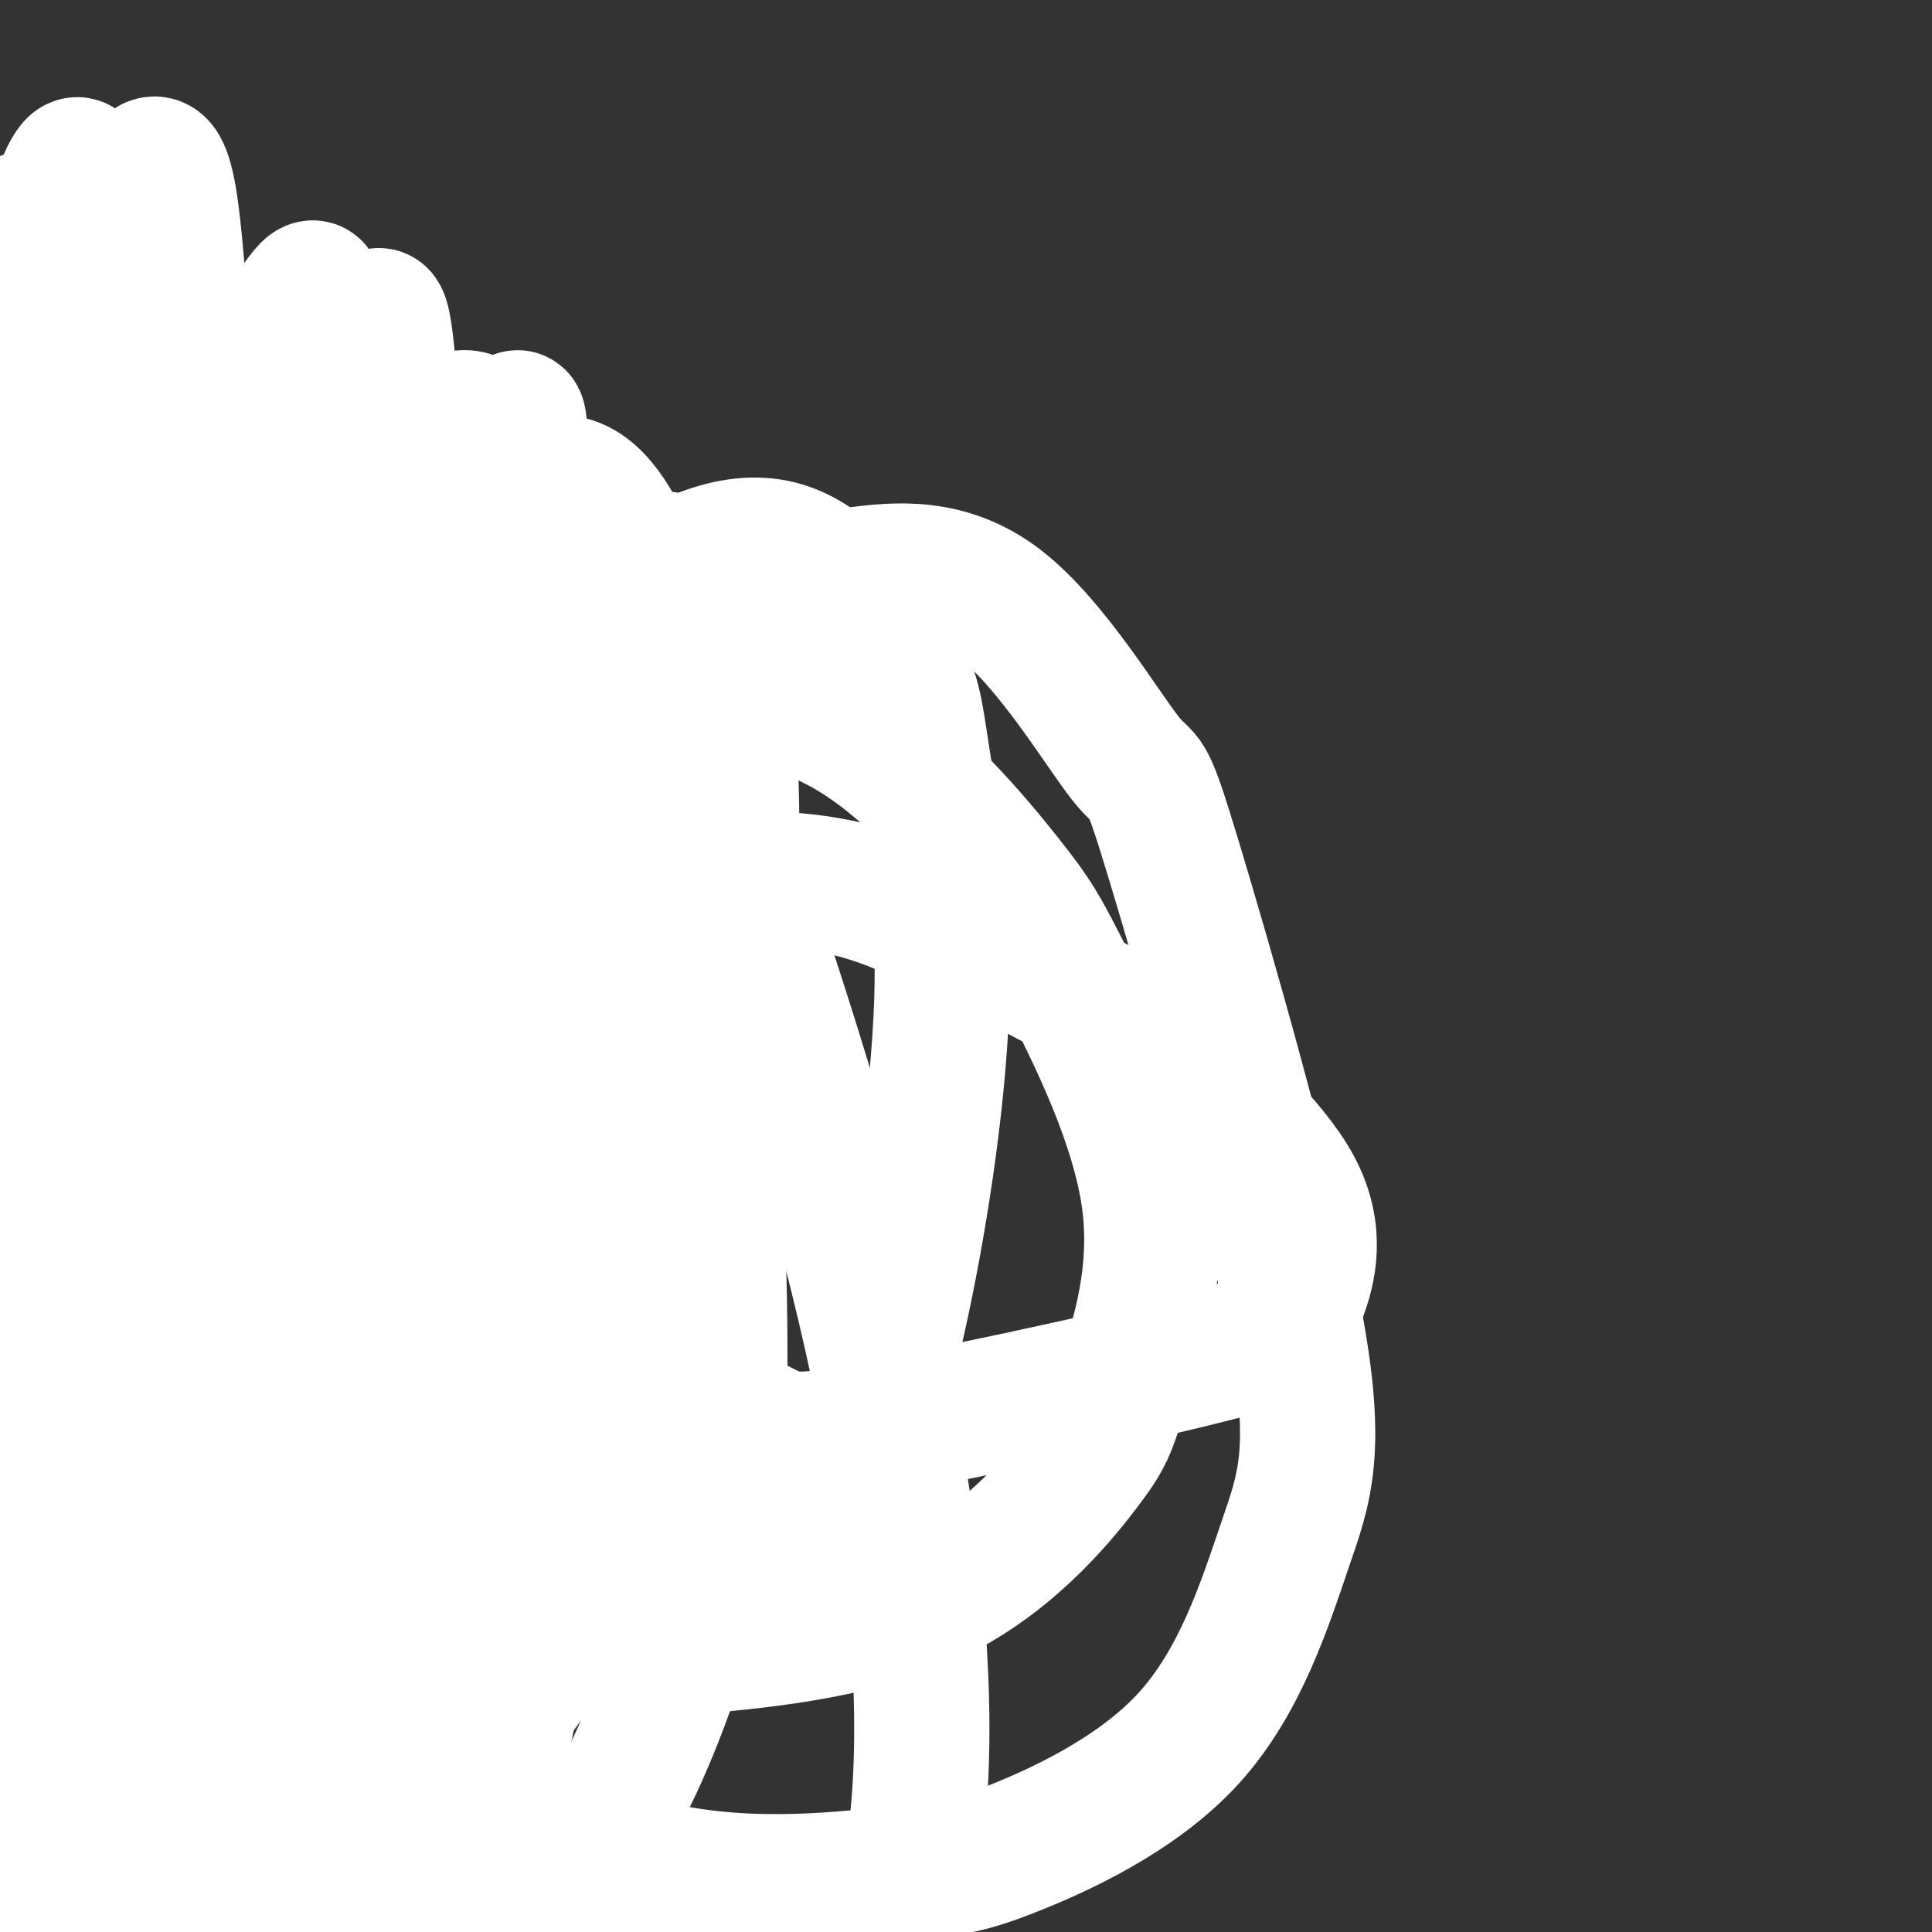 <svg viewBox='0 0 400 400' version='1.1' xmlns='http://www.w3.org/2000/svg' xmlns:xlink='http://www.w3.org/1999/xlink'><rect x="0" y="0" width="400" height="400" fill="#333333" stroke="none"/><g fill='none' stroke='#FFFFFF' stroke-width='28' stroke-linecap='round' stroke-linejoin='round'><path d='M25,286c2.498,-45.946 4.996,-91.891 8,-119c3.004,-27.109 6.515,-35.381 9,-41c2.485,-5.619 3.943,-8.585 7,-10c3.057,-1.415 7.714,-1.278 10,-5c2.286,-3.722 2.202,-11.304 6,15c3.798,26.304 11.478,86.494 15,127c3.522,40.506 2.886,61.330 2,70c-0.886,8.670 -2.022,5.187 -4,4c-1.978,-1.187 -4.796,-0.078 -11,-20c-6.204,-19.922 -15.792,-60.876 -21,-90c-5.208,-29.124 -6.036,-46.420 -4,-69c2.036,-22.580 6.937,-50.446 5,-52c-1.937,-1.554 -10.711,23.204 -15,37c-4.289,13.796 -4.092,16.632 -6,31c-1.908,14.368 -5.920,40.270 -6,72c-0.080,31.730 3.772,69.288 4,90c0.228,20.712 -3.169,24.576 -8,23c-4.831,-1.576 -11.094,-8.593 -15,-15c-3.906,-6.407 -5.453,-12.203 -7,-18'/><path d='M-6,316c-3.453,-11.646 -8.587,-31.760 -12,-56c-3.413,-24.240 -5.105,-52.606 -1,-82c4.105,-29.394 14.007,-59.815 19,-71c4.993,-11.185 5.075,-3.135 7,-8c1.925,-4.865 5.691,-22.645 9,0c3.309,22.645 6.160,85.715 10,124c3.840,38.285 8.667,51.785 11,68c2.333,16.215 2.172,35.143 2,45c-0.172,9.857 -0.353,10.641 -4,11c-3.647,0.359 -10.758,0.291 -15,-2c-4.242,-2.291 -5.615,-6.807 -10,-16c-4.385,-9.193 -11.783,-23.064 -17,-48c-5.217,-24.936 -8.253,-60.936 -9,-81c-0.747,-20.064 0.797,-24.191 4,-37c3.203,-12.809 8.067,-34.301 12,-47c3.933,-12.699 6.935,-16.606 10,-16c3.065,0.606 6.195,5.724 6,20c-0.195,14.276 -3.713,37.708 -5,61c-1.287,23.292 -0.341,46.442 2,70c2.341,23.558 6.078,47.523 7,63c0.922,15.477 -0.971,22.468 -2,26c-1.029,3.532 -1.193,3.607 -3,2c-1.807,-1.607 -5.258,-4.895 -9,-17c-3.742,-12.105 -7.777,-33.028 -10,-45c-2.223,-11.972 -2.635,-14.992 -1,-30c1.635,-15.008 5.318,-42.004 9,-69'/><path d='M4,181c6.483,-22.206 18.192,-43.223 25,-51c6.808,-7.777 8.716,-2.316 11,-4c2.284,-1.684 4.943,-10.513 4,9c-0.943,19.513 -5.490,67.368 -6,115c-0.510,47.632 3.016,95.041 3,120c-0.016,24.959 -3.574,27.468 -6,17c-2.426,-10.468 -3.721,-33.913 -3,-61c0.721,-27.087 3.458,-57.818 9,-87c5.542,-29.182 13.888,-56.817 19,-70c5.112,-13.183 6.991,-11.914 8,-7c1.009,4.914 1.147,13.472 -4,41c-5.147,27.528 -15.581,74.027 -21,111c-5.419,36.973 -5.824,64.421 -7,82c-1.176,17.579 -3.122,25.289 -6,23c-2.878,-2.289 -6.688,-14.577 -9,-23c-2.312,-8.423 -3.125,-12.979 -5,-28c-1.875,-15.021 -4.813,-40.506 -4,-70c0.813,-29.494 5.375,-62.998 9,-83c3.625,-20.002 6.312,-26.501 9,-33'/><path d='M30,182c5.251,-13.521 13.879,-30.825 20,-36c6.121,-5.175 9.737,1.778 12,1c2.263,-0.778 3.174,-9.287 2,14c-1.174,23.287 -4.434,78.372 -8,111c-3.566,32.628 -7.439,42.800 -13,59c-5.561,16.200 -12.810,38.426 -17,53c-4.190,14.574 -5.322,21.494 -8,9c-2.678,-12.494 -6.901,-44.403 -9,-69c-2.099,-24.597 -2.073,-41.884 1,-66c3.073,-24.116 9.192,-55.062 13,-69c3.808,-13.938 5.304,-10.867 9,-20c3.696,-9.133 9.590,-30.469 12,-15c2.410,15.469 1.335,67.742 0,102c-1.335,34.258 -2.931,50.501 -6,68c-3.069,17.499 -7.610,36.256 -10,46c-2.390,9.744 -2.628,10.476 -6,12c-3.372,1.524 -9.880,3.840 -13,4c-3.120,0.160 -2.854,-1.834 -5,-7c-2.146,-5.166 -6.705,-13.502 -9,-36c-2.295,-22.498 -2.328,-59.158 1,-89c3.328,-29.842 10.016,-52.865 16,-70c5.984,-17.135 11.265,-28.383 15,-35c3.735,-6.617 5.924,-8.605 8,-8c2.076,0.605 4.038,3.802 6,7'/><path d='M41,148c-0.243,48.013 -3.850,164.545 -6,215c-2.150,50.455 -2.842,34.831 -4,33c-1.158,-1.831 -2.781,10.130 -6,5c-3.219,-5.130 -8.033,-27.351 -12,-47c-3.967,-19.649 -7.088,-36.725 -7,-64c0.088,-27.275 3.383,-64.750 5,-84c1.617,-19.250 1.554,-20.274 7,-33c5.446,-12.726 16.401,-37.155 23,-49c6.599,-11.845 8.841,-11.108 4,5c-4.841,16.108 -16.766,47.587 -21,111c-4.234,63.413 -0.775,158.761 -3,173c-2.225,14.239 -10.132,-52.632 -13,-93c-2.868,-40.368 -0.697,-54.234 1,-66c1.697,-11.766 2.919,-21.432 7,-38c4.081,-16.568 11.022,-40.038 17,-50c5.978,-9.962 10.994,-6.418 13,-3c2.006,3.418 1.003,6.709 0,10'/><path d='M46,173c-1.334,37.009 -4.669,124.531 -8,172c-3.331,47.469 -6.660,54.884 -9,62c-2.340,7.116 -3.692,13.934 -7,7c-3.308,-6.934 -8.572,-27.619 -12,-44c-3.428,-16.381 -5.021,-28.458 -4,-58c1.021,-29.542 4.656,-76.548 9,-102c4.344,-25.452 9.399,-29.351 14,-47c4.601,-17.649 8.750,-49.047 8,-9c-0.750,40.047 -6.398,151.538 -10,204c-3.602,52.462 -5.159,45.894 -7,43c-1.841,-2.894 -3.968,-2.113 -6,-6c-2.032,-3.887 -3.971,-12.443 -7,-40c-3.029,-27.557 -7.149,-74.116 -9,-99c-1.851,-24.884 -1.432,-28.093 2,-45c3.432,-16.907 9.879,-47.511 15,-64c5.121,-16.489 8.917,-18.862 12,-22c3.083,-3.138 5.452,-7.039 3,1c-2.452,8.039 -9.726,28.020 -17,48'/><path d='M13,174c-5.808,13.189 -11.829,22.163 -12,55c-0.171,32.837 5.507,89.539 7,123c1.493,33.461 -1.200,43.681 -6,38c-4.800,-5.681 -11.707,-27.263 -16,-55c-4.293,-27.737 -5.971,-61.628 -6,-90c-0.029,-28.372 1.592,-51.224 7,-76c5.408,-24.776 14.602,-51.477 16,-61c1.398,-9.523 -5.000,-1.868 -8,32c-3.000,33.868 -2.602,93.948 -3,90c-0.398,-3.948 -1.591,-71.924 2,-121c3.591,-49.076 11.967,-79.251 15,-56c3.033,23.251 0.724,99.929 0,130c-0.724,30.071 0.138,13.536 1,-3'/><path d='M10,180c-0.589,-12.346 -2.561,-41.709 -1,-71c1.561,-29.291 6.655,-58.508 6,-56c-0.655,2.508 -7.057,36.741 -9,70c-1.943,33.259 0.575,65.544 0,67c-0.575,1.456 -4.243,-27.918 -6,-51c-1.757,-23.082 -1.603,-39.874 3,-63c4.603,-23.126 13.654,-52.587 14,-38c0.346,14.587 -8.013,73.221 -7,124c1.013,50.779 11.396,93.702 13,102c1.604,8.298 -5.573,-18.031 -10,-41c-4.427,-22.969 -6.104,-42.579 -6,-60c0.104,-17.421 1.990,-32.652 6,-49c4.010,-16.348 10.146,-33.814 12,-37c1.854,-3.186 -0.573,7.907 -3,19'/><path d='M22,96c-1.968,9.324 -5.389,23.133 -7,55c-1.611,31.867 -1.414,81.792 -2,110c-0.586,28.208 -1.955,34.701 -3,39c-1.045,4.299 -1.764,6.405 -4,6c-2.236,-0.405 -5.988,-3.321 -9,-13c-3.012,-9.679 -5.284,-26.122 -4,-48c1.284,-21.878 6.124,-49.190 9,-64c2.876,-14.810 3.789,-17.117 9,-28c5.211,-10.883 14.719,-30.344 22,-41c7.281,-10.656 12.333,-12.509 16,-15c3.667,-2.491 5.948,-5.620 3,3c-2.948,8.620 -11.126,28.990 -13,86c-1.874,57.010 2.555,150.662 4,188c1.445,37.338 -0.096,18.364 -1,15c-0.904,-3.364 -1.173,8.884 -4,4c-2.827,-4.884 -8.212,-26.898 -11,-39c-2.788,-12.102 -2.978,-14.290 -3,-33c-0.022,-18.710 0.124,-53.941 1,-75c0.876,-21.059 2.483,-27.946 8,-47c5.517,-19.054 14.945,-50.274 22,-64c7.055,-13.726 11.736,-9.957 17,-16c5.264,-6.043 11.109,-21.896 5,16c-6.109,37.896 -24.174,129.542 -33,179c-8.826,49.458 -8.413,56.729 -8,64'/><path d='M36,378c-3.521,14.486 -8.325,18.702 -11,21c-2.675,2.298 -3.222,2.677 -5,-1c-1.778,-3.677 -4.787,-11.409 -8,-22c-3.213,-10.591 -6.631,-24.042 -8,-51c-1.369,-26.958 -0.688,-67.422 4,-100c4.688,-32.578 13.383,-57.268 18,-71c4.617,-13.732 5.157,-16.505 10,-22c4.843,-5.495 13.989,-13.712 19,-20c5.011,-6.288 5.887,-10.648 7,3c1.113,13.648 2.463,45.305 4,65c1.537,19.695 3.260,27.430 -2,59c-5.260,31.570 -17.505,86.975 -26,113c-8.495,26.025 -13.240,22.671 -16,22c-2.760,-0.671 -3.534,1.341 -7,1c-3.466,-0.341 -9.625,-3.037 -15,-19c-5.375,-15.963 -9.966,-45.194 -9,-75c0.966,-29.806 7.489,-60.186 11,-78c3.511,-17.814 4.009,-23.063 10,-35c5.991,-11.937 17.475,-30.564 26,-40c8.525,-9.436 14.091,-9.682 19,-5c4.909,4.682 9.160,14.291 11,18c1.840,3.709 1.269,1.519 2,21c0.731,19.481 2.763,60.634 3,90c0.237,29.366 -1.321,46.945 -3,68c-1.679,21.055 -3.480,45.587 -8,59c-4.520,13.413 -11.760,15.706 -19,18'/><path d='M43,397c-4.414,3.391 -5.950,2.868 -13,-4c-7.050,-6.868 -19.614,-20.082 -27,-39c-7.386,-18.918 -9.595,-43.539 -11,-57c-1.405,-13.461 -2.006,-15.763 1,-36c3.006,-20.237 9.618,-58.411 19,-85c9.382,-26.589 21.534,-41.593 28,-50c6.466,-8.407 7.246,-10.215 14,-14c6.754,-3.785 19.483,-9.545 27,-12c7.517,-2.455 9.824,-1.604 12,14c2.176,15.604 4.223,45.962 6,82c1.777,36.038 3.285,77.754 3,109c-0.285,31.246 -2.361,52.020 -4,63c-1.639,10.980 -2.839,12.167 -7,18c-4.161,5.833 -11.281,16.312 -23,15c-11.719,-1.312 -28.038,-14.415 -37,-22c-8.962,-7.585 -10.569,-9.652 -15,-22c-4.431,-12.348 -11.686,-34.979 -14,-61c-2.314,-26.021 0.314,-55.433 8,-82c7.686,-26.567 20.430,-50.287 27,-63c6.570,-12.713 6.966,-14.417 15,-23c8.034,-8.583 23.706,-24.045 36,-27c12.294,-2.955 21.209,6.599 26,12c4.791,5.401 5.459,6.651 10,17c4.541,10.349 12.954,29.798 18,57c5.046,27.202 6.724,62.157 7,87c0.276,24.843 -0.849,39.573 -5,56c-4.151,16.427 -11.329,34.551 -17,44c-5.671,9.449 -9.836,10.225 -14,11'/><path d='M113,385c-8.043,3.468 -21.152,6.637 -28,8c-6.848,1.363 -7.435,0.920 -15,-4c-7.565,-4.920 -22.106,-14.318 -32,-28c-9.894,-13.682 -15.140,-31.648 -19,-45c-3.860,-13.352 -6.333,-22.089 -2,-48c4.333,-25.911 15.472,-68.995 23,-93c7.528,-24.005 11.444,-28.929 21,-44c9.556,-15.071 24.751,-40.288 33,-44c8.249,-3.712 9.553,14.080 11,10c1.447,-4.080 3.036,-30.033 3,19c-0.036,49.033 -1.696,173.052 -5,227c-3.304,53.948 -8.250,37.825 -11,34c-2.750,-3.825 -3.302,4.646 -8,5c-4.698,0.354 -13.542,-7.411 -19,-13c-5.458,-5.589 -7.531,-9.003 -14,-23c-6.469,-13.997 -17.334,-38.576 -23,-66c-5.666,-27.424 -6.134,-57.694 -3,-84c3.134,-26.306 9.870,-48.648 14,-58c4.130,-9.352 5.653,-5.713 8,-17c2.347,-11.287 5.516,-37.500 15,-3c9.484,34.500 25.281,129.714 31,178c5.719,48.286 1.359,49.643 -3,51'/><path d='M90,347c-2.893,7.614 -8.626,1.148 -12,-3c-3.374,-4.148 -4.391,-5.978 -8,-13c-3.609,-7.022 -9.811,-19.235 -16,-41c-6.189,-21.765 -12.367,-53.083 -15,-71c-2.633,-17.917 -1.722,-22.435 1,-37c2.722,-14.565 7.253,-39.177 10,-53c2.747,-13.823 3.709,-16.856 8,-23c4.291,-6.144 11.912,-15.400 16,-27c4.088,-11.600 4.642,-25.545 7,4c2.358,29.545 6.521,102.580 12,149c5.479,46.420 12.275,66.224 14,81c1.725,14.776 -1.620,24.523 -4,31c-2.380,6.477 -3.795,9.682 -12,2c-8.205,-7.682 -23.199,-26.252 -36,-55c-12.801,-28.748 -23.408,-67.676 -28,-90c-4.592,-22.324 -3.170,-28.046 -1,-41c2.170,-12.954 5.088,-33.142 12,-52c6.912,-18.858 17.816,-36.386 23,-44c5.184,-7.614 4.646,-5.314 4,7c-0.646,12.314 -1.400,34.641 -1,58c0.400,23.359 1.954,47.751 6,75c4.046,27.249 10.585,57.357 13,75c2.415,17.643 0.708,22.822 -1,28'/><path d='M17,87c-3.524,-25.719 -7.048,-51.438 5,-12c12.048,39.438 39.667,144.034 48,181c8.333,36.966 -2.620,6.302 -12,-15c-9.380,-21.302 -17.189,-33.241 -22,-42c-4.811,-8.759 -6.626,-14.337 -10,-30c-3.374,-15.663 -8.307,-41.409 -9,-64c-0.693,-22.591 2.855,-42.025 5,-51c2.145,-8.975 2.888,-7.490 5,-12c2.112,-4.510 5.594,-15.014 8,-1c2.406,14.014 3.736,52.546 6,81c2.264,28.454 5.463,46.830 11,71c5.537,24.170 13.411,54.133 17,71c3.589,16.867 2.894,20.639 3,30c0.106,9.361 1.012,24.312 -4,22c-5.012,-2.312 -15.944,-21.885 -24,-41c-8.056,-19.115 -13.236,-37.771 -15,-59c-1.764,-21.229 -0.112,-45.030 1,-58c1.112,-12.970 1.684,-15.107 6,-25c4.316,-9.893 12.376,-27.541 19,-37c6.624,-9.459 11.812,-10.730 17,-12'/><path d='M72,84c3.183,0.818 2.641,8.863 4,3c1.359,-5.863 4.619,-25.635 5,20c0.381,45.635 -2.117,156.677 -5,205c-2.883,48.323 -6.152,33.928 -11,32c-4.848,-1.928 -11.276,8.611 -15,12c-3.724,3.389 -4.746,-0.372 -7,-3c-2.254,-2.628 -5.741,-4.123 -10,-21c-4.259,-16.877 -9.291,-49.135 -10,-79c-0.709,-29.865 2.907,-57.338 8,-80c5.093,-22.662 11.665,-40.514 16,-51c4.335,-10.486 6.432,-13.606 11,-16c4.568,-2.394 11.605,-4.064 16,-7c4.395,-2.936 6.147,-7.139 4,25c-2.147,32.139 -8.195,100.621 -10,149c-1.805,48.379 0.631,76.655 -1,101c-1.631,24.345 -7.329,44.758 -12,53c-4.671,8.242 -8.315,4.314 -11,3c-2.685,-1.314 -4.410,-0.012 -8,-8c-3.590,-7.988 -9.043,-25.266 -13,-41c-3.957,-15.734 -6.416,-29.924 -5,-55c1.416,-25.076 6.708,-61.038 12,-97'/><path d='M30,229c6.092,-27.850 15.322,-48.974 20,-60c4.678,-11.026 4.805,-11.953 9,-17c4.195,-5.047 12.460,-14.216 17,-15c4.540,-0.784 5.357,6.815 6,10c0.643,3.185 1.113,1.956 -3,33c-4.113,31.044 -12.809,94.362 -20,133c-7.191,38.638 -12.878,52.595 -17,62c-4.122,9.405 -6.679,14.257 -9,15c-2.321,0.743 -4.406,-2.625 -6,-19c-1.594,-16.375 -2.698,-45.759 -1,-73c1.698,-27.241 6.197,-52.339 9,-68c2.803,-15.661 3.908,-21.883 9,-37c5.092,-15.117 14.171,-39.128 23,-53c8.829,-13.872 17.410,-17.606 22,-20c4.590,-2.394 5.190,-3.448 7,1c1.810,4.448 4.830,14.397 7,22c2.170,7.603 3.492,12.859 1,49c-2.492,36.141 -8.796,103.168 -14,140c-5.204,36.832 -9.309,43.469 -12,48c-2.691,4.531 -3.970,6.957 -8,11c-4.030,4.043 -10.812,9.702 -17,6c-6.188,-3.702 -11.781,-16.766 -15,-25c-3.219,-8.234 -4.062,-11.638 -5,-24c-0.938,-12.362 -1.969,-33.681 -3,-55'/><path d='M30,293c2.147,-24.861 9.013,-59.514 13,-79c3.987,-19.486 5.094,-23.806 12,-38c6.906,-14.194 19.611,-38.262 26,-50c6.389,-11.738 6.461,-11.148 12,-15c5.539,-3.852 16.544,-12.148 24,-11c7.456,1.148 11.364,11.741 14,16c2.636,4.259 3.999,2.186 3,37c-0.999,34.814 -4.362,106.517 -10,146c-5.638,39.483 -13.553,46.747 -18,53c-4.447,6.253 -5.427,11.496 -10,18c-4.573,6.504 -12.740,14.268 -17,17c-4.260,2.732 -4.615,0.430 -9,-1c-4.385,-1.430 -12.800,-1.990 -20,-17c-7.200,-15.010 -13.184,-44.472 -16,-68c-2.816,-23.528 -2.465,-41.122 1,-66c3.465,-24.878 10.044,-57.040 14,-74c3.956,-16.960 5.287,-18.718 10,-25c4.713,-6.282 12.806,-17.088 17,-20c4.194,-2.912 4.489,2.071 6,5c1.511,2.929 4.239,3.804 9,40c4.761,36.196 11.556,107.713 14,147c2.444,39.287 0.539,46.345 -1,52c-1.539,5.655 -2.711,9.908 -5,14c-2.289,4.092 -5.693,8.025 -13,4c-7.307,-4.025 -18.516,-16.007 -27,-32c-8.484,-15.993 -14.242,-35.996 -20,-56'/><path d='M39,290c-4.212,-11.439 -4.742,-12.038 -4,-32c0.742,-19.962 2.755,-59.287 4,-79c1.245,-19.713 1.722,-19.814 5,-27c3.278,-7.186 9.359,-21.458 14,-24c4.641,-2.542 7.843,6.645 10,9c2.157,2.355 3.268,-2.121 10,38c6.732,40.121 19.085,124.839 24,170c4.915,45.161 2.392,50.764 0,54c-2.392,3.236 -4.655,4.106 -6,6c-1.345,1.894 -1.774,4.813 -8,2c-6.226,-2.813 -18.249,-11.359 -29,-28c-10.751,-16.641 -20.228,-41.378 -25,-53c-4.772,-11.622 -4.838,-10.131 -7,-28c-2.162,-17.869 -6.419,-55.100 -4,-85c2.419,-29.900 11.516,-52.470 16,-64c4.484,-11.530 4.357,-12.021 10,-20c5.643,-7.979 17.056,-23.445 27,-31c9.944,-7.555 18.419,-7.200 23,-7c4.581,0.200 5.270,0.243 9,3c3.730,2.757 10.503,8.226 17,19c6.497,10.774 12.719,26.851 21,50c8.281,23.149 18.622,53.370 27,84c8.378,30.630 14.794,61.670 17,90c2.206,28.330 0.202,53.952 -7,66c-7.202,12.048 -19.601,10.524 -32,9'/><path d='M151,412c-19.388,-1.920 -51.857,-11.221 -65,-17c-13.143,-5.779 -6.958,-8.037 -8,-16c-1.042,-7.963 -9.310,-21.631 -10,-43c-0.690,-21.369 6.200,-50.440 11,-72c4.800,-21.560 7.512,-35.609 20,-58c12.488,-22.391 34.751,-53.122 49,-69c14.249,-15.878 20.482,-16.902 29,-18c8.518,-1.098 19.321,-2.270 30,6c10.679,8.270 21.234,25.982 26,32c4.766,6.018 3.744,0.341 10,21c6.256,20.659 19.791,67.654 25,95c5.209,27.346 2.094,35.043 -2,47c-4.094,11.957 -9.166,28.173 -20,40c-10.834,11.827 -27.430,19.265 -37,23c-9.570,3.735 -12.113,3.766 -24,5c-11.887,1.234 -33.118,3.672 -53,-2c-19.882,-5.672 -38.415,-19.454 -53,-35c-14.585,-15.546 -25.221,-32.856 -31,-42c-5.779,-9.144 -6.700,-10.121 -8,-21c-1.300,-10.879 -2.980,-31.660 -2,-49c0.980,-17.340 4.619,-31.240 13,-48c8.381,-16.760 21.504,-36.379 32,-49c10.496,-12.621 18.364,-18.244 24,-22c5.636,-3.756 9.039,-5.645 14,-6c4.961,-0.355 11.481,0.822 18,2'/><path d='M139,116c3.483,0.972 3.192,2.403 5,7c1.808,4.597 5.715,12.362 7,32c1.285,19.638 -0.053,51.151 -2,72c-1.947,20.849 -4.505,31.033 -9,44c-4.495,12.967 -10.927,28.716 -19,42c-8.073,13.284 -17.786,24.103 -23,30c-5.214,5.897 -5.930,6.871 -11,9c-5.070,2.129 -14.495,5.414 -24,3c-9.505,-2.414 -19.090,-10.525 -28,-24c-8.910,-13.475 -17.145,-32.314 -23,-44c-5.855,-11.686 -9.329,-16.220 -12,-37c-2.671,-20.780 -4.537,-57.808 -5,-76c-0.463,-18.192 0.478,-17.548 4,-25c3.522,-7.452 9.626,-22.999 13,-31c3.374,-8.001 4.019,-8.456 7,-9c2.981,-0.544 8.297,-1.179 11,-3c2.703,-1.821 2.792,-4.830 9,22c6.208,26.830 18.537,83.499 15,89c-3.537,5.501 -22.938,-40.165 -33,-66c-10.062,-25.835 -10.786,-31.840 -12,-44c-1.214,-12.160 -2.918,-30.474 -3,-39c-0.082,-8.526 1.459,-7.263 3,-6'/><path d='M9,62c10.386,22.828 34.853,82.897 35,87c0.147,4.103 -24.024,-47.759 -34,-72c-9.976,-24.241 -5.758,-20.861 -4,-22c1.758,-1.139 1.054,-6.797 3,-8c1.946,-1.203 6.542,2.049 9,4c2.458,1.951 2.777,2.602 6,11c3.223,8.398 9.349,24.542 15,46c5.651,21.458 10.825,48.229 16,75'/><path d='M9,244c-6.071,-19.804 -12.141,-39.609 -15,-57c-2.859,-17.391 -2.505,-32.370 -1,-48c1.505,-15.630 4.163,-31.911 8,-46c3.837,-14.089 8.854,-25.984 13,-33c4.146,-7.016 7.421,-9.151 10,-9c2.579,0.151 4.462,2.589 2,28c-2.462,25.411 -9.268,73.796 -13,101c-3.732,27.204 -4.389,33.226 -1,62c3.389,28.774 10.822,80.299 12,99c1.178,18.701 -3.901,4.577 -8,-8c-4.099,-12.577 -7.218,-23.607 -10,-45c-2.782,-21.393 -5.225,-53.148 -3,-80c2.225,-26.852 9.119,-48.801 13,-60c3.881,-11.199 4.749,-11.650 10,-20c5.251,-8.350 14.884,-24.601 24,-35c9.116,-10.399 17.716,-14.947 22,-16c4.284,-1.053 4.251,1.388 5,3c0.749,1.612 2.278,2.396 1,16c-1.278,13.604 -5.365,40.030 -8,71c-2.635,30.970 -3.817,66.485 -5,102'/><path d='M65,269c-0.233,34.278 1.685,68.974 0,102c-1.685,33.026 -6.972,64.383 -14,65c-7.028,0.617 -15.796,-29.506 -24,-57c-8.204,-27.494 -15.842,-52.360 -20,-64c-4.158,-11.640 -4.835,-10.055 -4,-32c0.835,-21.945 3.184,-67.421 5,-91c1.816,-23.579 3.100,-25.262 8,-36c4.900,-10.738 13.415,-30.531 21,-42c7.585,-11.469 14.238,-14.614 19,-9c4.762,5.614 7.632,19.987 9,20c1.368,0.013 1.235,-14.333 1,20c-0.235,34.333 -0.573,117.343 -3,167c-2.427,49.657 -6.945,65.959 -11,78c-4.055,12.041 -7.647,19.822 -12,20c-4.353,0.178 -9.467,-7.248 -13,-12c-3.533,-4.752 -5.484,-6.832 -8,-20c-2.516,-13.168 -5.595,-37.424 -7,-62c-1.405,-24.576 -1.135,-49.473 4,-78c5.135,-28.527 15.136,-60.686 20,-77c4.864,-16.314 4.593,-16.785 12,-27c7.407,-10.215 22.493,-30.174 30,-40c7.507,-9.826 7.435,-9.520 10,-7c2.565,2.520 7.768,7.256 11,15c3.232,7.744 4.495,18.498 5,43c0.505,24.502 0.253,62.751 0,101'/><path d='M104,246c0.337,25.713 1.181,39.494 -1,58c-2.181,18.506 -7.386,41.737 -10,54c-2.614,12.263 -2.635,13.559 -6,17c-3.365,3.441 -10.072,9.028 -13,12c-2.928,2.972 -2.077,3.330 -6,-1c-3.923,-4.330 -12.618,-13.347 -18,-28c-5.382,-14.653 -7.449,-34.940 -9,-46c-1.551,-11.060 -2.585,-12.893 0,-27c2.585,-14.107 8.790,-40.490 18,-64c9.210,-23.510 21.424,-44.148 28,-55c6.576,-10.852 7.515,-11.919 14,-18c6.485,-6.081 18.516,-17.175 30,-25c11.484,-7.825 22.421,-12.382 32,-9c9.579,3.382 17.799,14.701 22,22c4.201,7.299 4.382,10.578 6,21c1.618,10.422 4.675,27.986 4,50c-0.675,22.014 -5.080,48.478 -9,66c-3.920,17.522 -7.355,26.102 -14,35c-6.645,8.898 -16.501,18.112 -22,23c-5.499,4.888 -6.642,5.448 -11,3c-4.358,-2.448 -11.931,-7.904 -16,-11c-4.069,-3.096 -4.634,-3.834 -7,-12c-2.366,-8.166 -6.533,-23.762 -6,-43c0.533,-19.238 5.767,-42.119 11,-65'/><path d='M36,193c-4.100,-22.965 -8.201,-45.931 -10,-54c-1.799,-8.069 -1.298,-1.242 -3,1c-1.702,2.242 -5.608,-0.101 -4,29c1.608,29.101 8.729,89.648 11,114c2.271,24.352 -0.309,12.510 -5,-2c-4.691,-14.510 -11.493,-31.690 -16,-46c-4.507,-14.310 -6.718,-25.752 -7,-46c-0.282,-20.248 1.365,-49.303 4,-65c2.635,-15.697 6.259,-18.038 9,-21c2.741,-2.962 4.601,-6.547 3,11c-1.601,17.547 -6.662,56.224 -8,94c-1.338,37.776 1.046,74.650 1,88c-0.046,13.350 -2.523,3.175 -5,-7'/><path d='M6,289c-3.587,-11.378 -10.056,-36.322 -13,-59c-2.944,-22.678 -2.365,-43.088 -2,-55c0.365,-11.912 0.514,-15.325 3,-26c2.486,-10.675 7.309,-28.614 12,-39c4.691,-10.386 9.251,-13.221 12,-18c2.749,-4.779 3.687,-11.503 4,0c0.313,11.503 0.001,41.231 0,67c-0.001,25.769 0.309,47.578 6,78c5.691,30.422 16.764,69.458 16,72c-0.764,2.542 -13.366,-31.411 -21,-54c-7.634,-22.589 -10.299,-33.815 -12,-55c-1.701,-21.185 -2.436,-52.330 0,-68c2.436,-15.670 8.043,-15.863 11,-17c2.957,-1.137 3.265,-3.216 4,1c0.735,4.216 1.899,14.726 3,22c1.101,7.274 2.141,11.310 1,40c-1.141,28.690 -4.461,82.032 -7,110c-2.539,27.968 -4.297,30.562 -6,28c-1.703,-2.562 -3.352,-10.281 -5,-18'/><path d='M12,298c-1.394,-7.395 -2.380,-16.881 -2,-36c0.380,-19.119 2.127,-47.869 4,-66c1.873,-18.131 3.872,-25.643 6,-32c2.128,-6.357 4.385,-11.560 7,-7c2.615,4.560 5.589,18.881 7,30c1.411,11.119 1.260,19.034 -1,43c-2.260,23.966 -6.630,63.983 -11,104'/><path d='M11,343c1.161,-24.824 2.323,-49.649 3,-63c0.677,-13.351 0.871,-15.230 11,-45c10.129,-29.770 30.193,-87.432 36,-90c5.807,-2.568 -2.644,49.958 -5,91c-2.356,41.042 1.384,70.600 3,84c1.616,13.400 1.108,10.641 -3,1c-4.108,-9.641 -11.816,-26.165 -18,-42c-6.184,-15.835 -10.845,-30.982 -16,-55c-5.155,-24.018 -10.804,-56.906 -12,-85c-1.196,-28.094 2.061,-51.395 0,-48c-2.061,3.395 -9.439,33.487 -13,52c-3.561,18.513 -3.305,25.446 0,48c3.305,22.554 9.659,60.730 12,74c2.341,13.270 0.671,1.635 -1,-10'/><path d='M8,255c-2.316,-11.825 -7.604,-36.388 -10,-58c-2.396,-21.612 -1.898,-40.272 -2,-53c-0.102,-12.728 -0.802,-19.524 1,-28c1.802,-8.476 6.106,-18.630 9,-40c2.894,-21.370 4.378,-53.954 7,-8c2.622,45.954 6.381,170.448 6,212c-0.381,41.552 -4.903,0.163 -8,-25c-3.097,-25.163 -4.771,-34.100 -6,-44c-1.229,-9.900 -2.014,-20.763 0,-46c2.014,-25.237 6.829,-64.847 7,-59c0.171,5.847 -4.300,57.151 -3,107c1.300,49.849 8.371,98.243 10,113c1.629,14.757 -2.186,-4.121 -6,-23'/><path d='M13,303c-2.360,-11.672 -5.260,-29.353 -7,-46c-1.740,-16.647 -2.320,-32.262 1,-53c3.320,-20.738 10.542,-46.600 15,-59c4.458,-12.400 6.153,-11.339 8,-4c1.847,7.339 3.846,20.957 4,42c0.154,21.043 -1.535,49.512 -3,68c-1.465,18.488 -2.704,26.997 -6,40c-3.296,13.003 -8.648,30.502 -14,48'/><path d='M7,343c1.653,-15.193 3.305,-30.385 12,-55c8.695,-24.615 24.432,-58.652 37,-80c12.568,-21.348 21.968,-30.008 34,-39c12.032,-8.992 26.696,-18.316 35,-23c8.304,-4.684 10.249,-4.727 18,-4c7.751,0.727 21.310,2.224 34,10c12.690,7.776 24.512,21.830 31,30c6.488,8.170 7.643,10.456 13,21c5.357,10.544 14.918,29.346 17,46c2.082,16.654 -3.315,31.160 -6,39c-2.685,7.840 -2.659,9.015 -8,16c-5.341,6.985 -16.047,19.779 -32,27c-15.953,7.221 -37.151,8.869 -49,10c-11.849,1.131 -14.350,1.744 -25,-1c-10.650,-2.744 -29.450,-8.846 -45,-19c-15.550,-10.154 -27.850,-24.361 -35,-33c-7.150,-8.639 -9.152,-11.712 -9,-21c0.152,-9.288 2.456,-24.792 4,-33c1.544,-8.208 2.326,-9.119 9,-14c6.674,-4.881 19.238,-13.731 30,-20c10.762,-6.269 19.721,-9.958 35,-13c15.279,-3.042 36.879,-5.438 52,-5c15.121,0.438 23.764,3.711 35,9c11.236,5.289 25.066,12.594 33,17c7.934,4.406 9.972,5.913 17,12c7.028,6.087 19.046,16.754 24,26c4.954,9.246 2.844,17.070 1,22c-1.844,4.930 -3.422,6.965 -5,9'/><path d='M264,277c-18.889,5.622 -63.613,15.175 -84,19c-20.387,3.825 -16.438,1.920 -30,-4c-13.562,-5.920 -44.637,-15.854 -61,-22c-16.363,-6.146 -18.015,-8.503 -24,-17c-5.985,-8.497 -16.304,-23.134 -18,-32c-1.696,-8.866 5.230,-11.962 18,-19c12.770,-7.038 31.385,-18.019 50,-29'/><path d='M46,233c1.085,9.660 2.170,19.319 2,30c-0.170,10.681 -1.594,22.382 -4,25c-2.406,2.618 -5.793,-3.849 -9,-11c-3.207,-7.151 -6.233,-14.988 -9,-24c-2.767,-9.012 -5.274,-19.201 -7,-33c-1.726,-13.799 -2.669,-31.209 -1,-49c1.669,-17.791 5.952,-35.965 9,-36c3.048,-0.035 4.860,18.068 5,35c0.140,16.932 -1.393,32.693 -4,49c-2.607,16.307 -6.287,33.161 -9,41c-2.713,7.839 -4.459,6.665 -6,11c-1.541,4.335 -2.879,14.179 -4,-5c-1.121,-19.179 -2.027,-67.382 -2,-93c0.027,-25.618 0.987,-28.650 4,-36c3.013,-7.350 8.081,-19.017 11,-23c2.919,-3.983 3.691,-0.281 4,5c0.309,5.281 0.154,12.140 0,19'/><path d='M26,138c-2.548,16.838 -8.919,49.433 -11,74c-2.081,24.567 0.129,41.105 2,46c1.871,4.895 3.405,-1.854 4,-9c0.595,-7.146 0.252,-14.689 -3,-34c-3.252,-19.311 -9.413,-50.390 -12,-73c-2.587,-22.610 -1.601,-36.751 -1,3c0.601,39.751 0.816,133.395 0,144c-0.816,10.605 -2.662,-61.827 -2,-105c0.662,-43.173 3.831,-57.086 7,-71'/><path d='M10,113c1.812,-14.233 2.843,-14.315 3,-5c0.157,9.315 -0.560,28.026 1,71c1.560,42.974 5.396,110.209 8,97c2.604,-13.209 3.977,-106.864 6,-146c2.023,-39.136 4.697,-23.755 7,-24c2.303,-0.245 4.234,-16.117 2,7c-2.234,23.117 -8.635,85.222 -10,123c-1.365,37.778 2.304,51.229 5,55c2.696,3.771 4.418,-2.139 6,-7c1.582,-4.861 3.023,-8.675 4,-17c0.977,-8.325 1.488,-21.163 2,-34'/><path d='M44,233c1.882,-13.096 5.588,-28.835 8,-33c2.412,-4.165 3.531,3.243 6,9c2.469,5.757 6.289,9.863 5,36c-1.289,26.137 -7.686,74.305 -5,69c2.686,-5.305 14.454,-64.082 18,-72c3.546,-7.918 -1.130,35.023 -5,59c-3.870,23.977 -6.935,28.988 -10,34'/></g>
</svg>